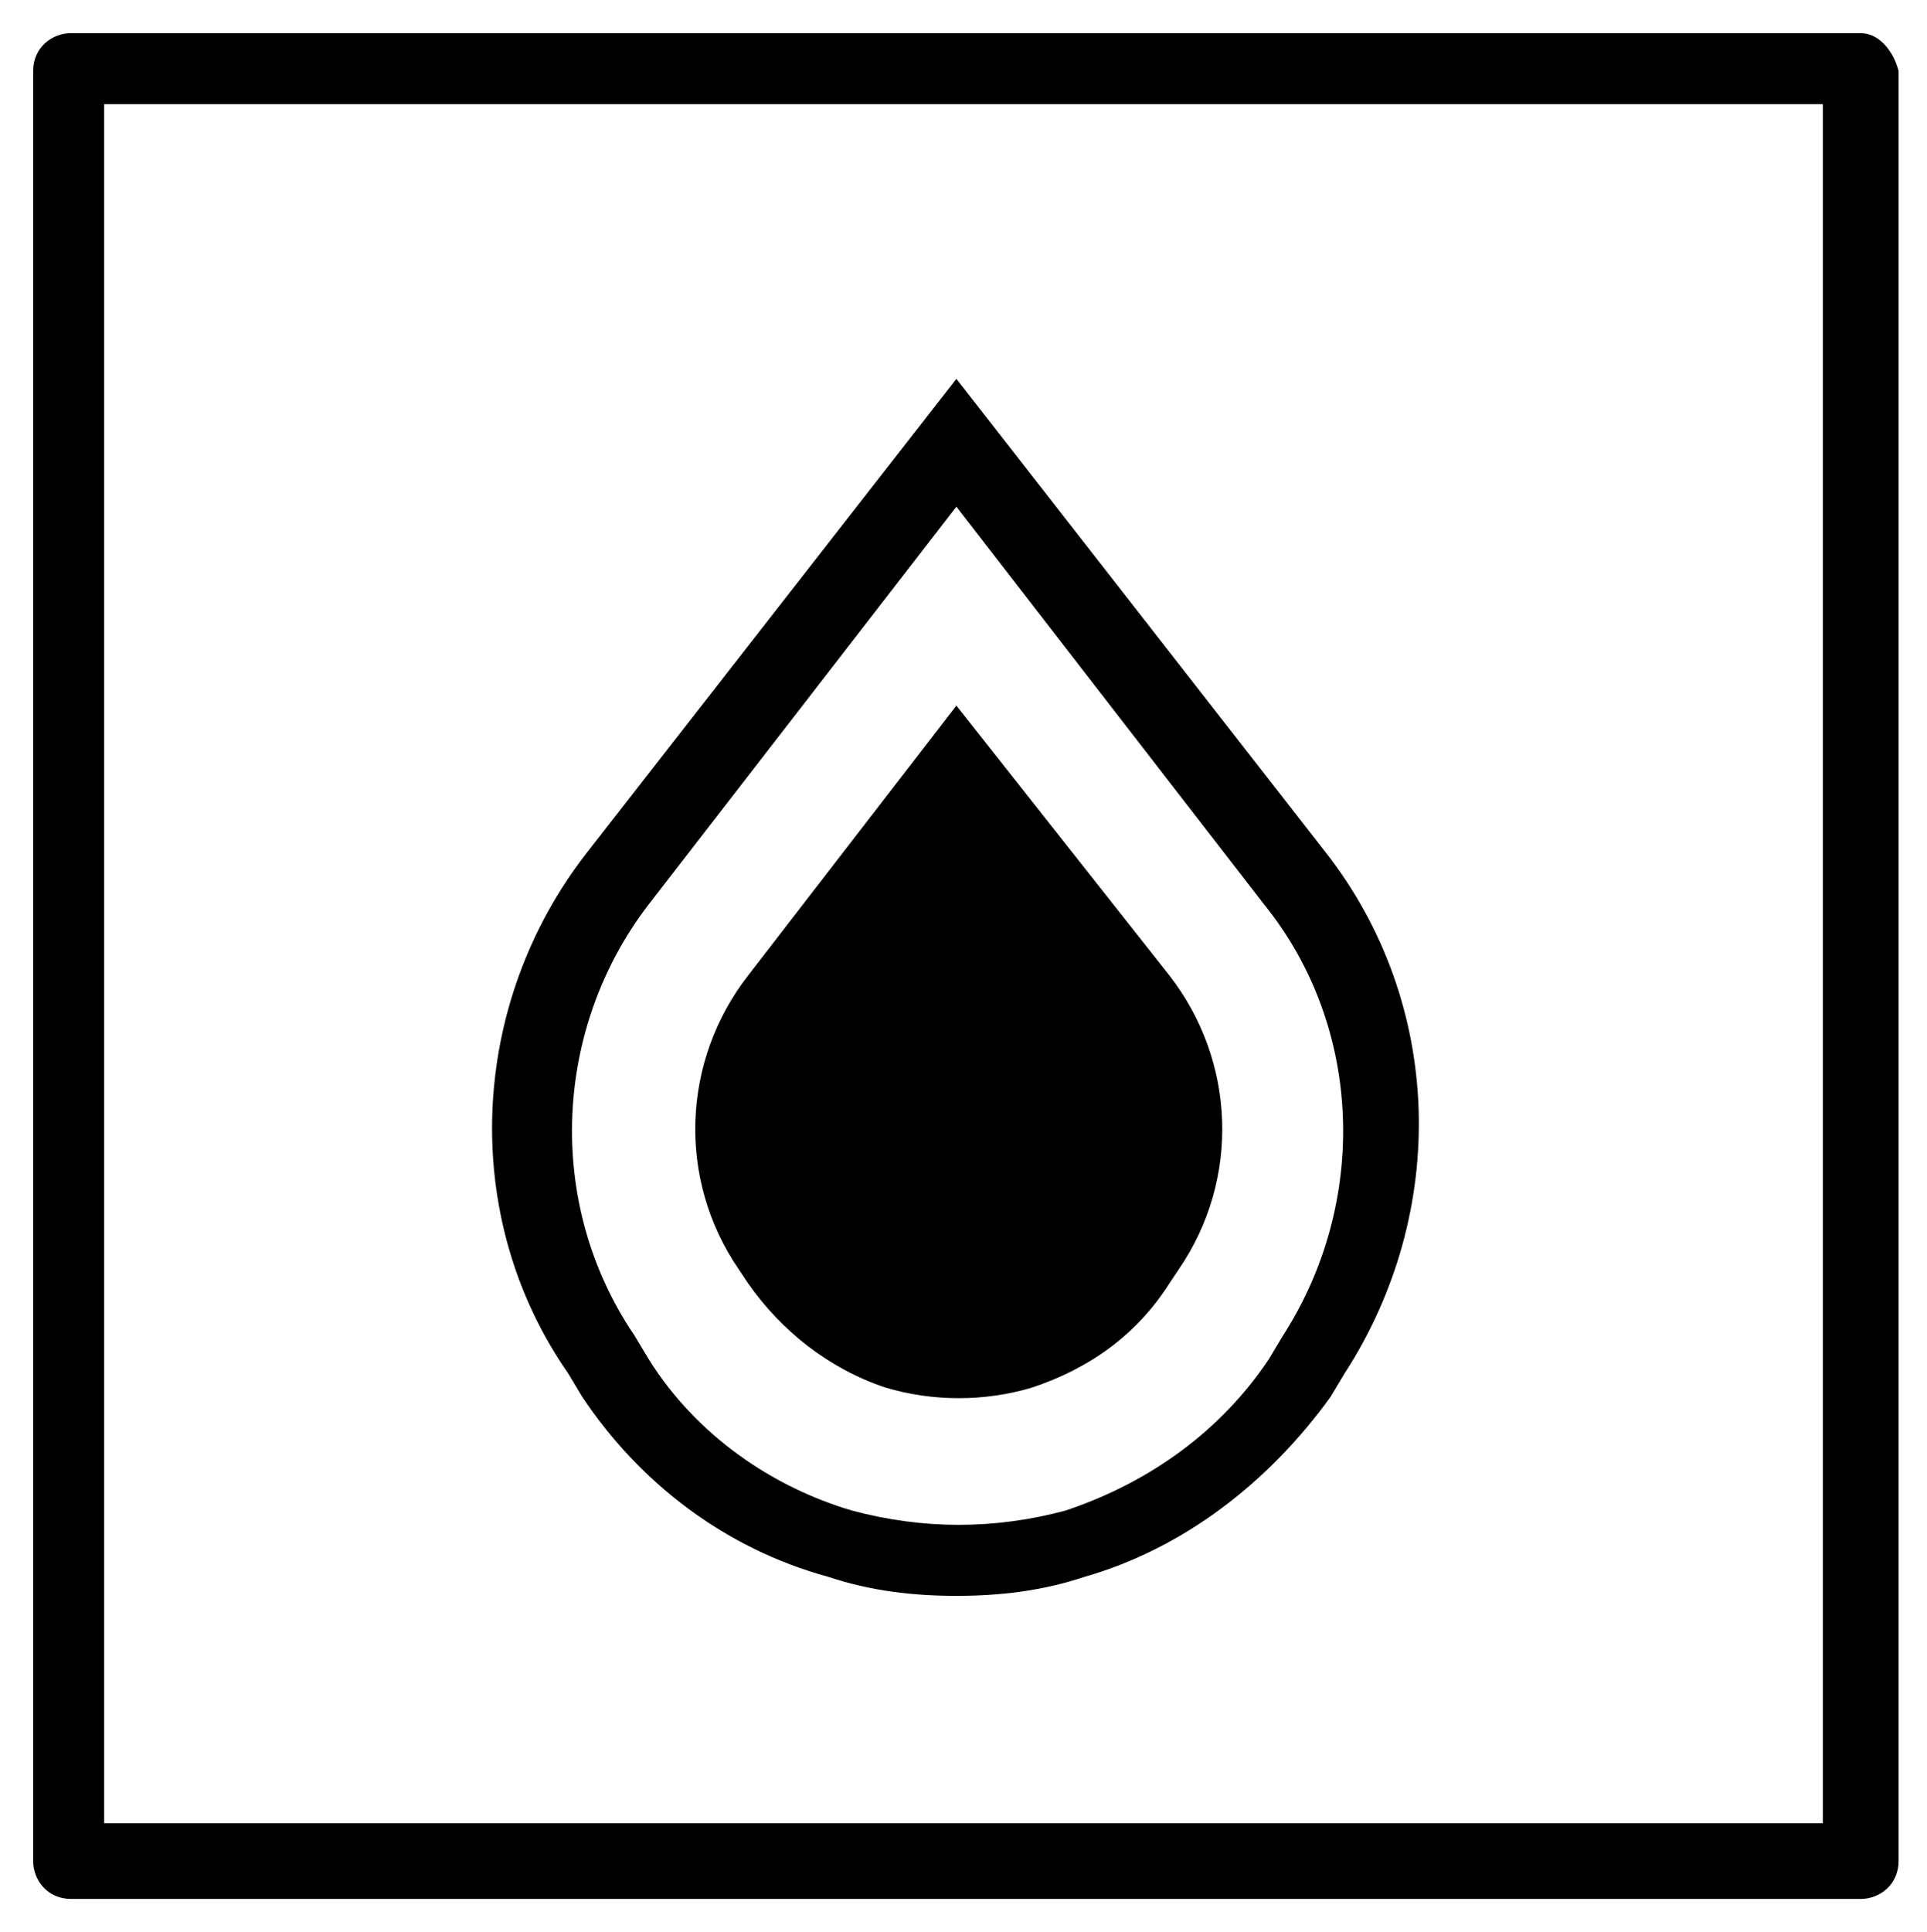 <?xml version="1.0" encoding="utf-8"?><svg xmlns="http://www.w3.org/2000/svg" xmlns:xml="http://www.w3.org/XML/1998/namespace" xmlns:xlink="http://www.w3.org/1999/xlink" version="1.1" viewBox="0 0 40.7 40.8" xml:space="preserve" style="enable-background: new 0 0 40.7 40.8"><path class="st0" d="m20.2 8-7.8 10c-2.5 3.2-2.7 7.7-0.4 11l0.3 0.5c1.2 1.8 3 3.2 5.2 3.8 0.9 0.3 1.8 0.4 2.7 0.4s1.8-0.1 2.7-0.4c2.1-0.6 3.9-2 5.2-3.8l0.3-0.5c2.2-3.4 2.1-7.8-0.4-11l-7.8-10zm6.9 20.2-0.3 0.5c-1 1.5-2.5 2.6-4.3 3.2-1.5 0.4-3 0.4-4.5 0-1.7-0.5-3.3-1.6-4.3-3.2l-0.3-0.5c-1.9-2.8-1.7-6.5 0.3-9.1l6.5-8.4 6.5 8.4c2.1 2.6 2.2 6.3 0.4 9.1z" /><path class="st0" d="m20.2 14.9-4.4 5.7c-1.4 1.8-1.5 4.3-0.2 6.2l0.2 0.3c0.7 1 1.7 1.8 2.9 2.2 1 0.3 2.1 0.3 3.1 0 1.2-0.4 2.2-1.1 2.9-2.2l0.2-0.3c1.3-1.9 1.2-4.4-0.2-6.2l-4.5-5.7z" /><path class="st0" d="M39.3,0.7H1.5c-0.4,0-0.8,0.3-0.8,0.8v37.8c0,0.4,0.3,0.8,0.8,0.8h37.8c0.4,0,0.8-0.3,0.8-0.8V1.5     C40,1.1,39.7,0.7,39.3,0.7z M38.5,38.5H2.2V2.2h36.3V38.5z" /></svg>